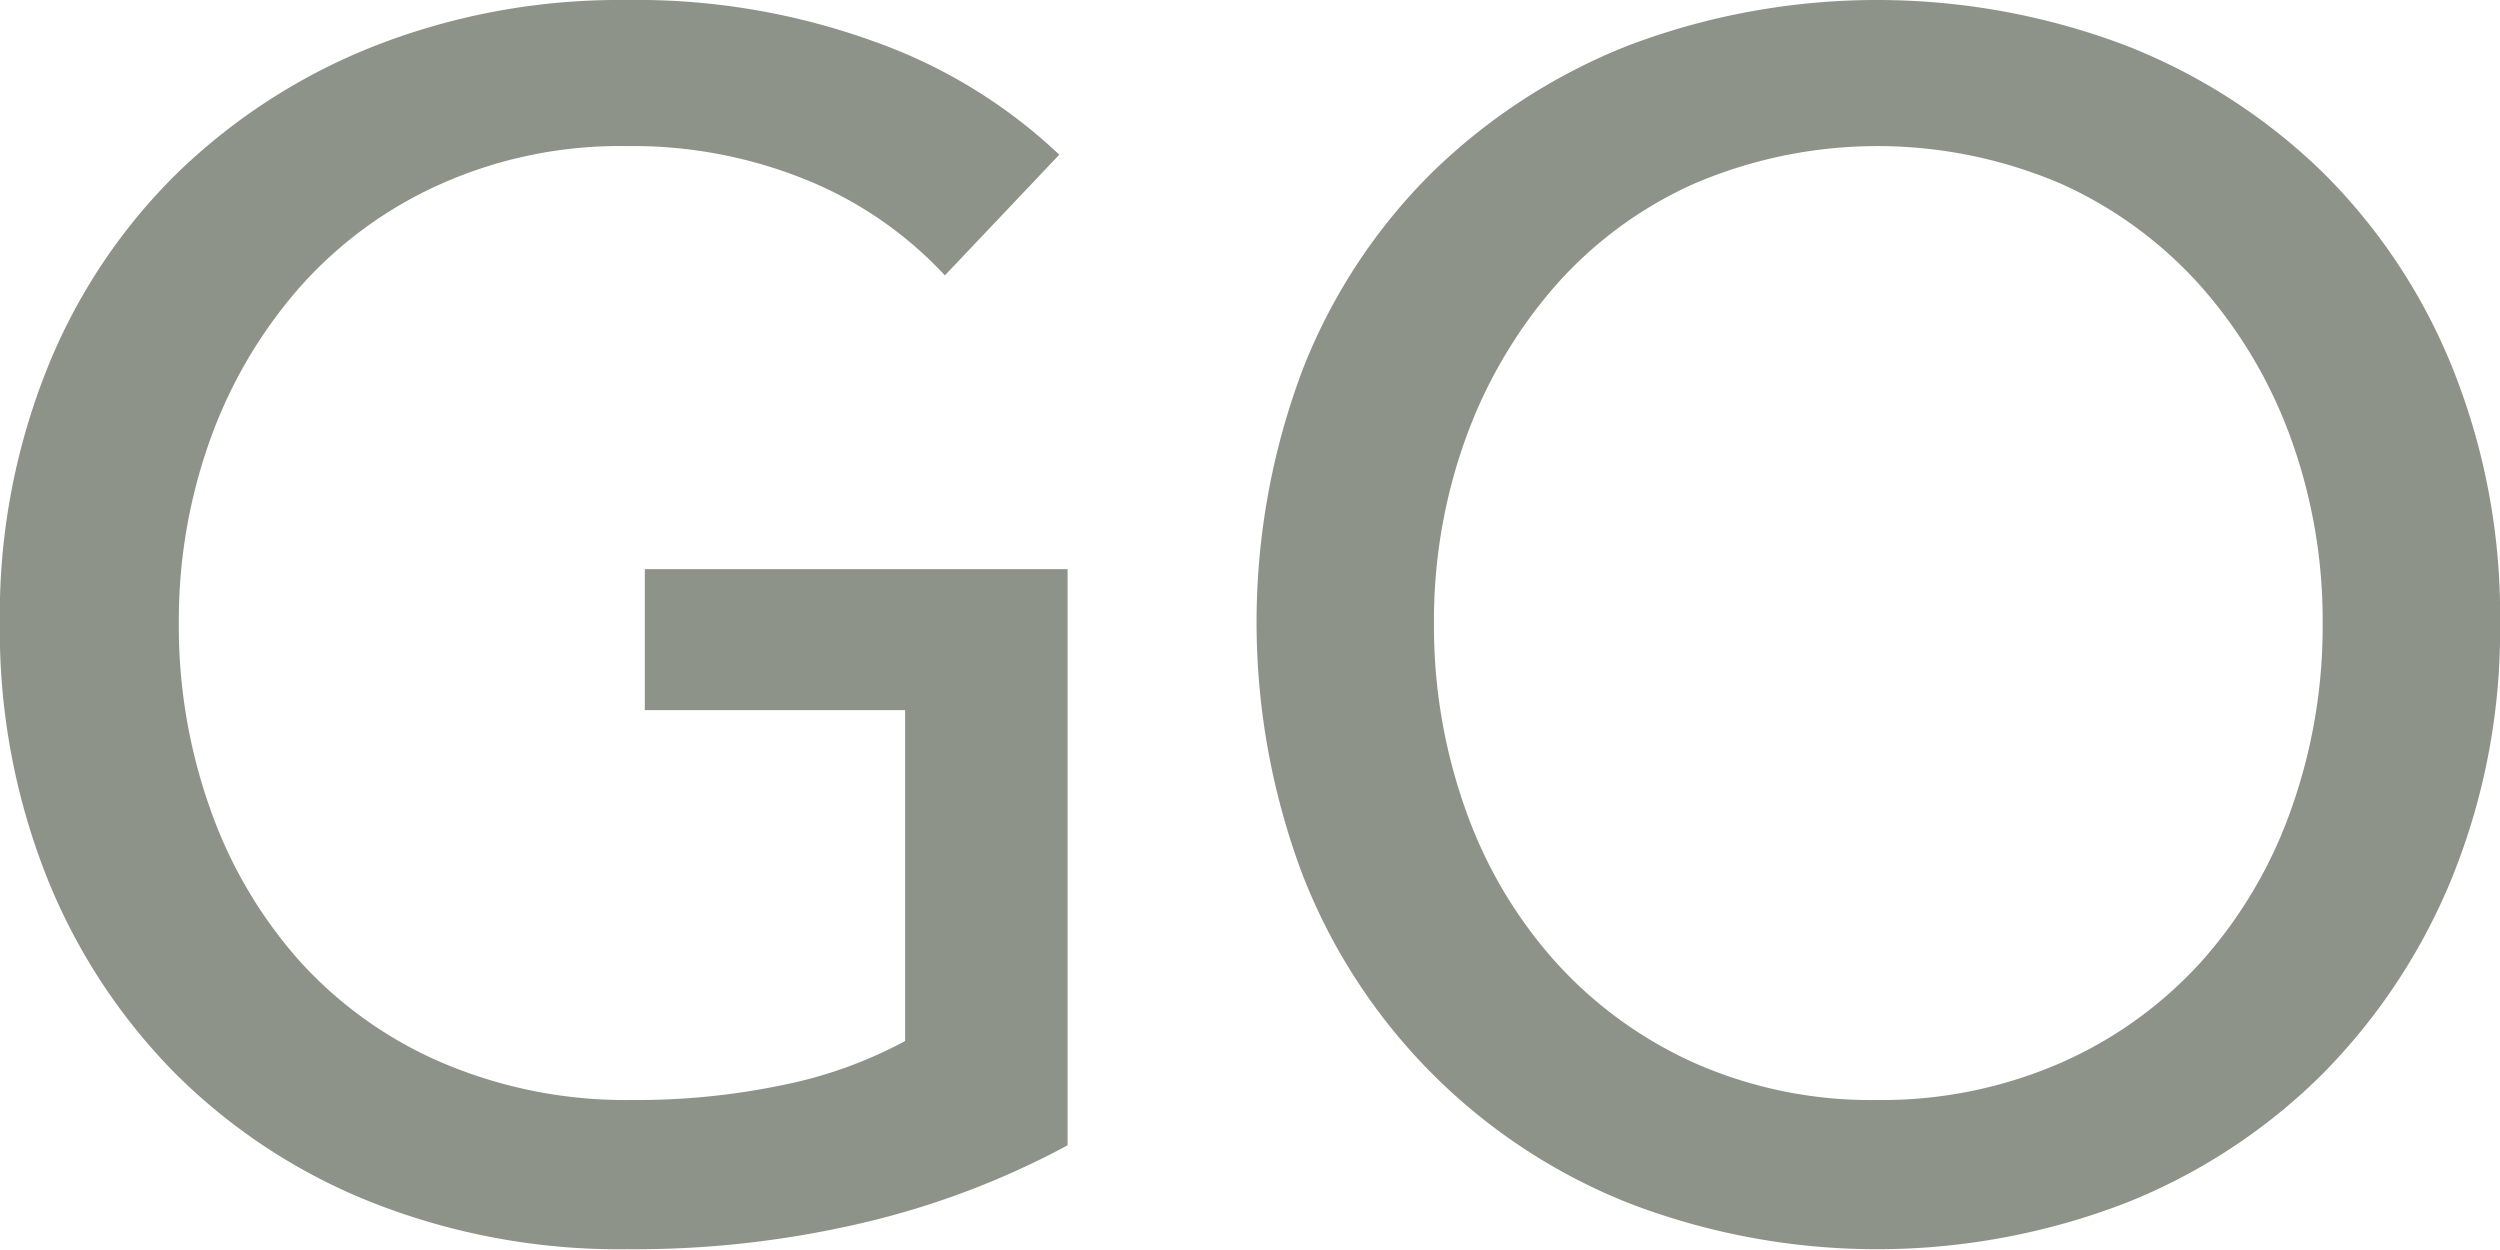 <svg xmlns="http://www.w3.org/2000/svg" width="64" height="32" viewBox="0 0 64 32">
  <defs>
    <style>
      .cls-1 {
        fill: #8d9389;
        fill-rule: evenodd;
      }
    </style>
  </defs>
  <path id="t_go.svg" class="cls-1" d="M239.189,4866.93a9.932,9.932,0,0,0-3.46-2.41,11.79,11.79,0,0,0-4.69-.9,11.261,11.261,0,0,0-4.754.97,10.565,10.565,0,0,0-3.608,2.64,12.066,12.066,0,0,0-2.291,3.89,13.679,13.679,0,0,0-.808,4.71,13.939,13.939,0,0,0,.808,4.77,11.656,11.656,0,0,0,2.291,3.89,10.491,10.491,0,0,0,3.651,2.6,11.971,11.971,0,0,0,4.838.95,18.271,18.271,0,0,0,3.905-.39,11.262,11.262,0,0,0,3.1-1.12v-8.47h-6.664v-3.61h10.823v14.75a21.231,21.231,0,0,1-5.178,1.97,25.532,25.532,0,0,1-6.112.69,17.2,17.2,0,0,1-6.472-1.18,14.878,14.878,0,0,1-5.072-3.31,15.1,15.1,0,0,1-3.311-5.07,17.128,17.128,0,0,1-1.189-6.47,16.944,16.944,0,0,1,1.21-6.51,14.653,14.653,0,0,1,3.353-5.03,15.336,15.336,0,0,1,5.072-3.25,17.2,17.2,0,0,1,6.368-1.16,17.892,17.892,0,0,1,6.428,1.08,13.414,13.414,0,0,1,4.691,2.88Zm39.813,8.9a16.866,16.866,0,0,1-1.21,6.47,15.411,15.411,0,0,1-3.332,5.07,14.963,14.963,0,0,1-5.051,3.31,17.708,17.708,0,0,1-12.712,0,14.822,14.822,0,0,1-8.341-8.38,18.321,18.321,0,0,1,0-12.98,14.556,14.556,0,0,1,3.311-5.03,15.151,15.151,0,0,1,5.03-3.25,17.993,17.993,0,0,1,12.712,0,15.122,15.122,0,0,1,5.051,3.25,14.834,14.834,0,0,1,3.332,5.03,16.962,16.962,0,0,1,1.21,6.51m-4.542,0a13.679,13.679,0,0,0-.807-4.71,12.069,12.069,0,0,0-2.292-3.89,10.625,10.625,0,0,0-3.586-2.64,11.927,11.927,0,0,0-9.423,0,10.39,10.39,0,0,0-3.565,2.64,12.275,12.275,0,0,0-2.271,3.89,13.7,13.7,0,0,0-.806,4.71,13.962,13.962,0,0,0,.806,4.77,11.641,11.641,0,0,0,2.292,3.89,10.694,10.694,0,0,0,3.566,2.6,11.159,11.159,0,0,0,4.669.95,11.455,11.455,0,0,0,4.71-.95,10.594,10.594,0,0,0,3.608-2.6,11.658,11.658,0,0,0,2.292-3.89,13.938,13.938,0,0,0,.807-4.77" transform="translate(-215 -4859.88)"/>
</svg>
